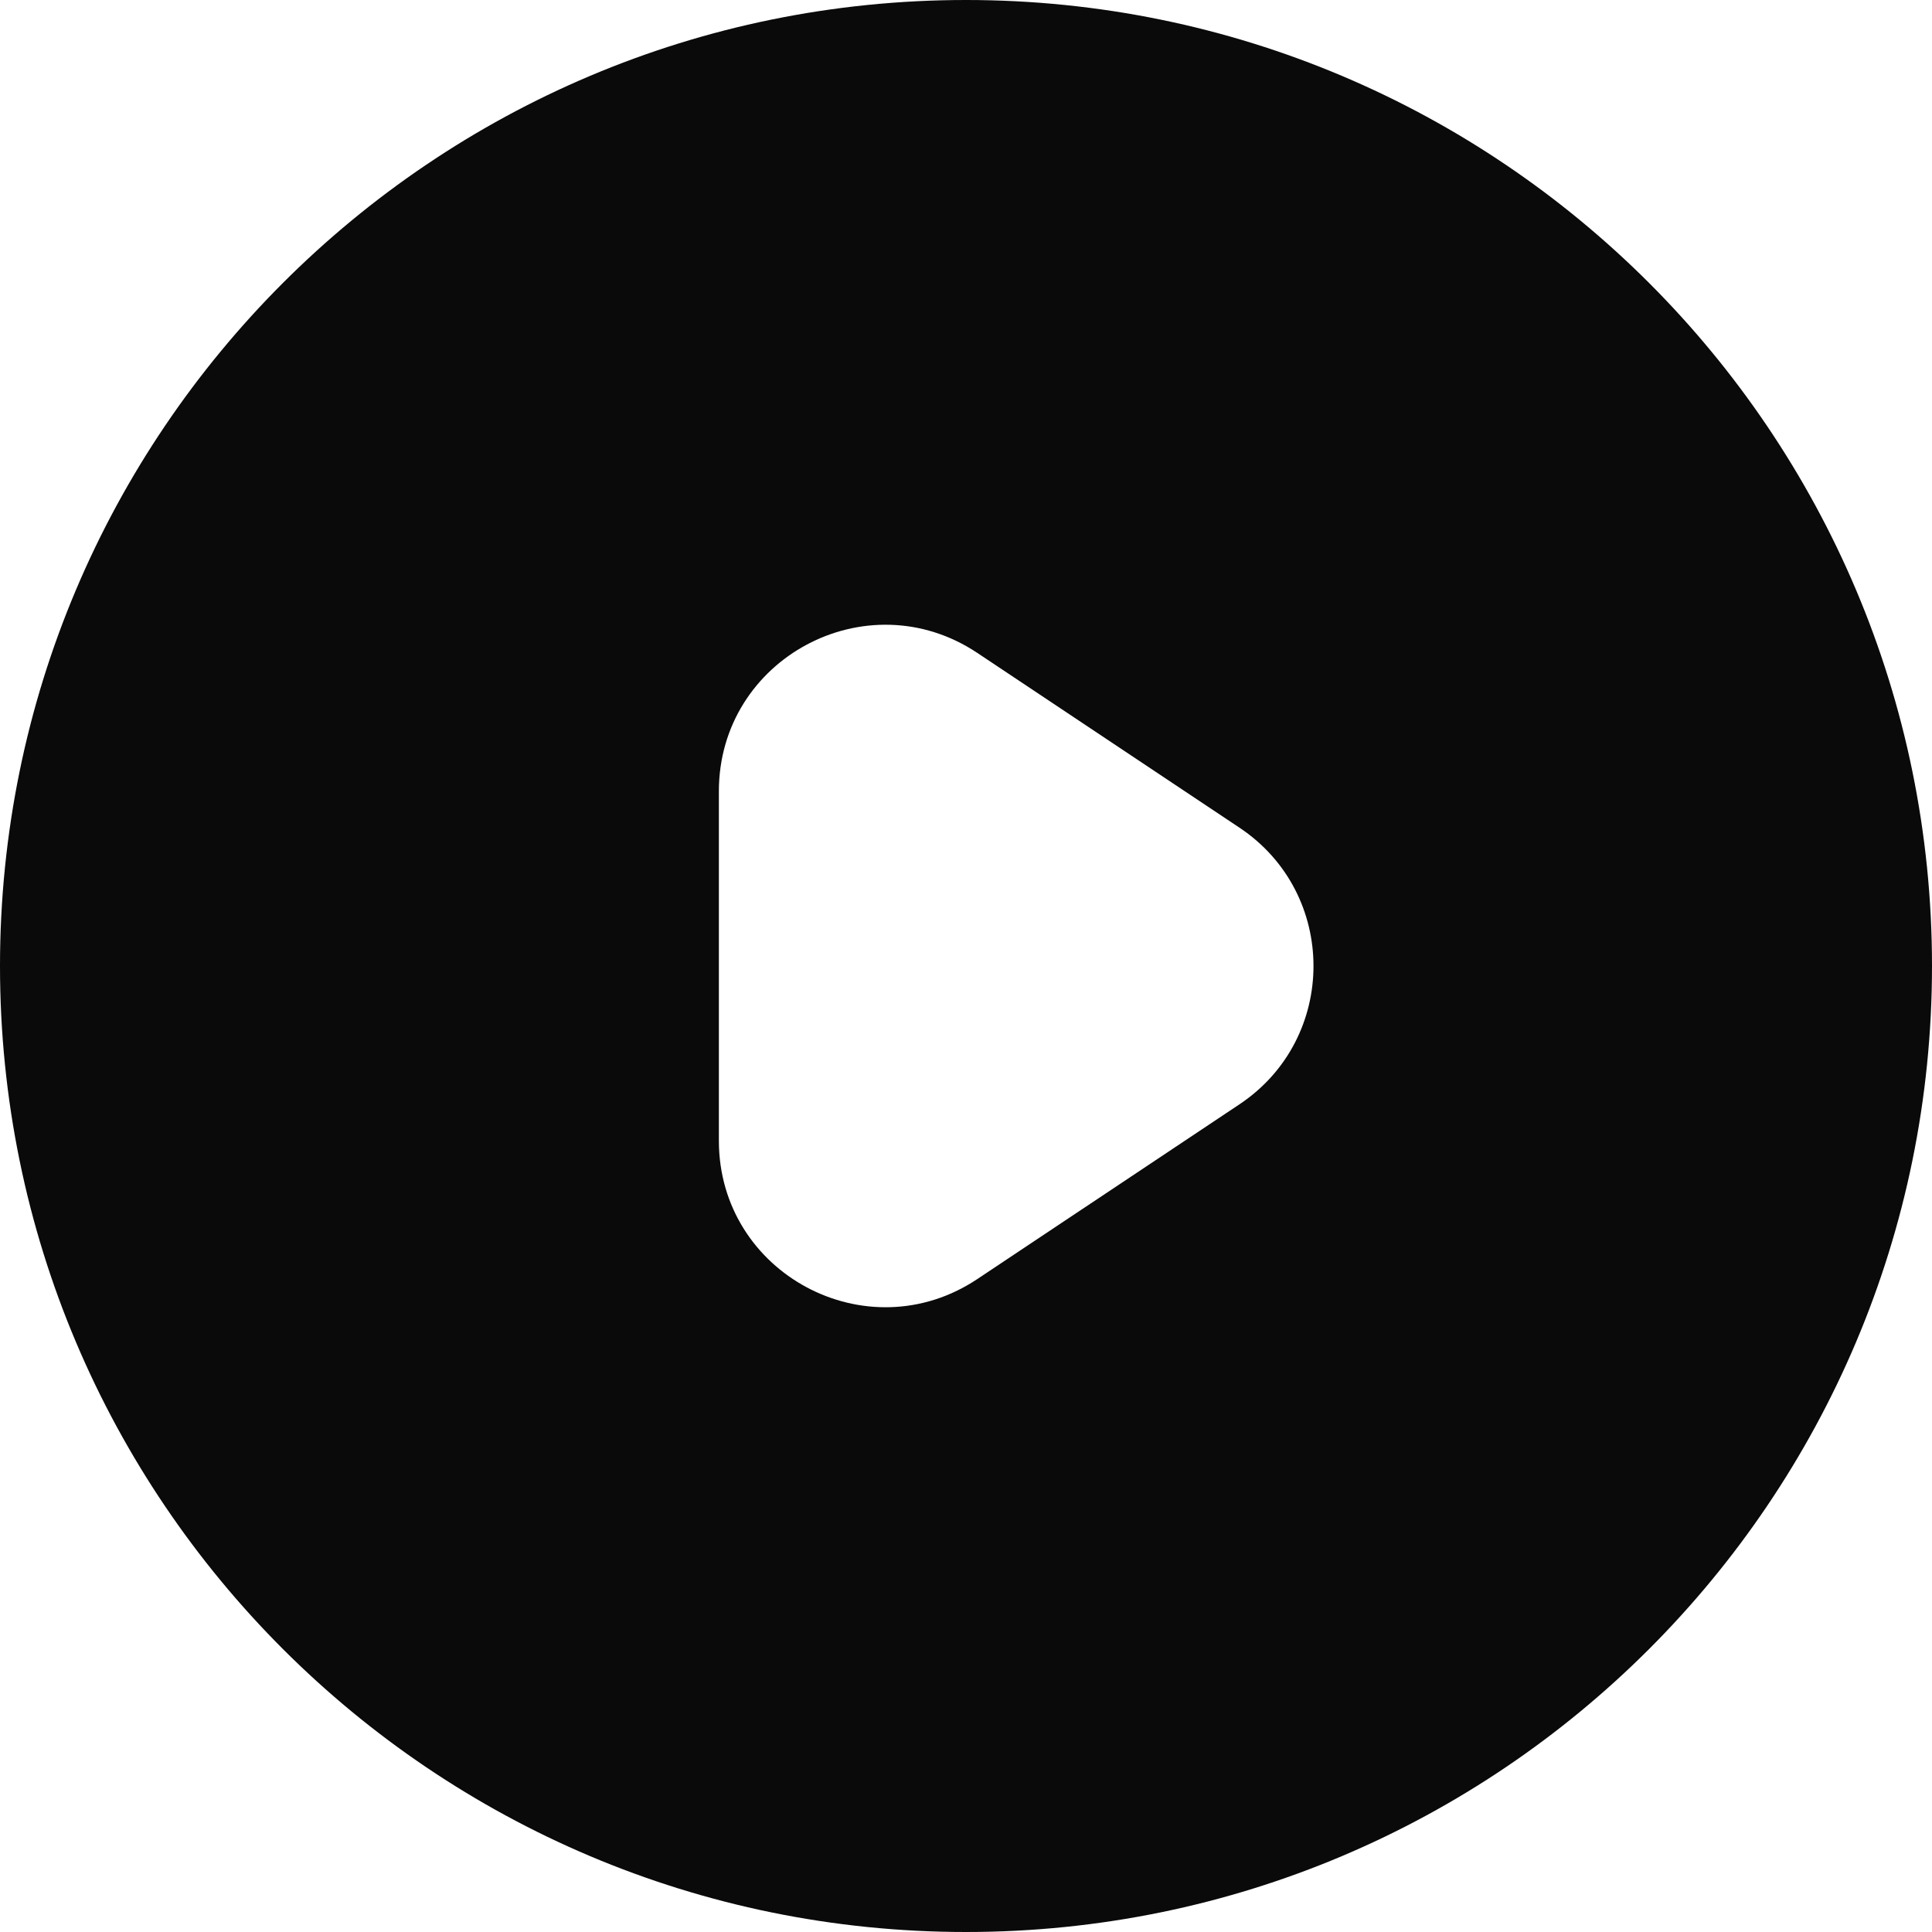 <svg width="90" height="90" viewBox="0 0 90 90" fill="none" xmlns="http://www.w3.org/2000/svg">
<path fill-rule="evenodd" clip-rule="evenodd" d="M0 45C0 20.147 20.147 0 45 0C69.853 0 90 20.147 90 45C90 69.853 69.853 90 45 90C20.147 90 0 69.853 0 45ZM33.488 36.859C33.488 30.674 40.382 26.985 45.528 30.416L57.739 38.556C62.337 41.621 62.337 48.378 57.739 51.443L45.528 59.583C40.382 63.014 33.488 59.325 33.488 53.14V36.859Z" fill="#0A0A0A"/>
</svg>
